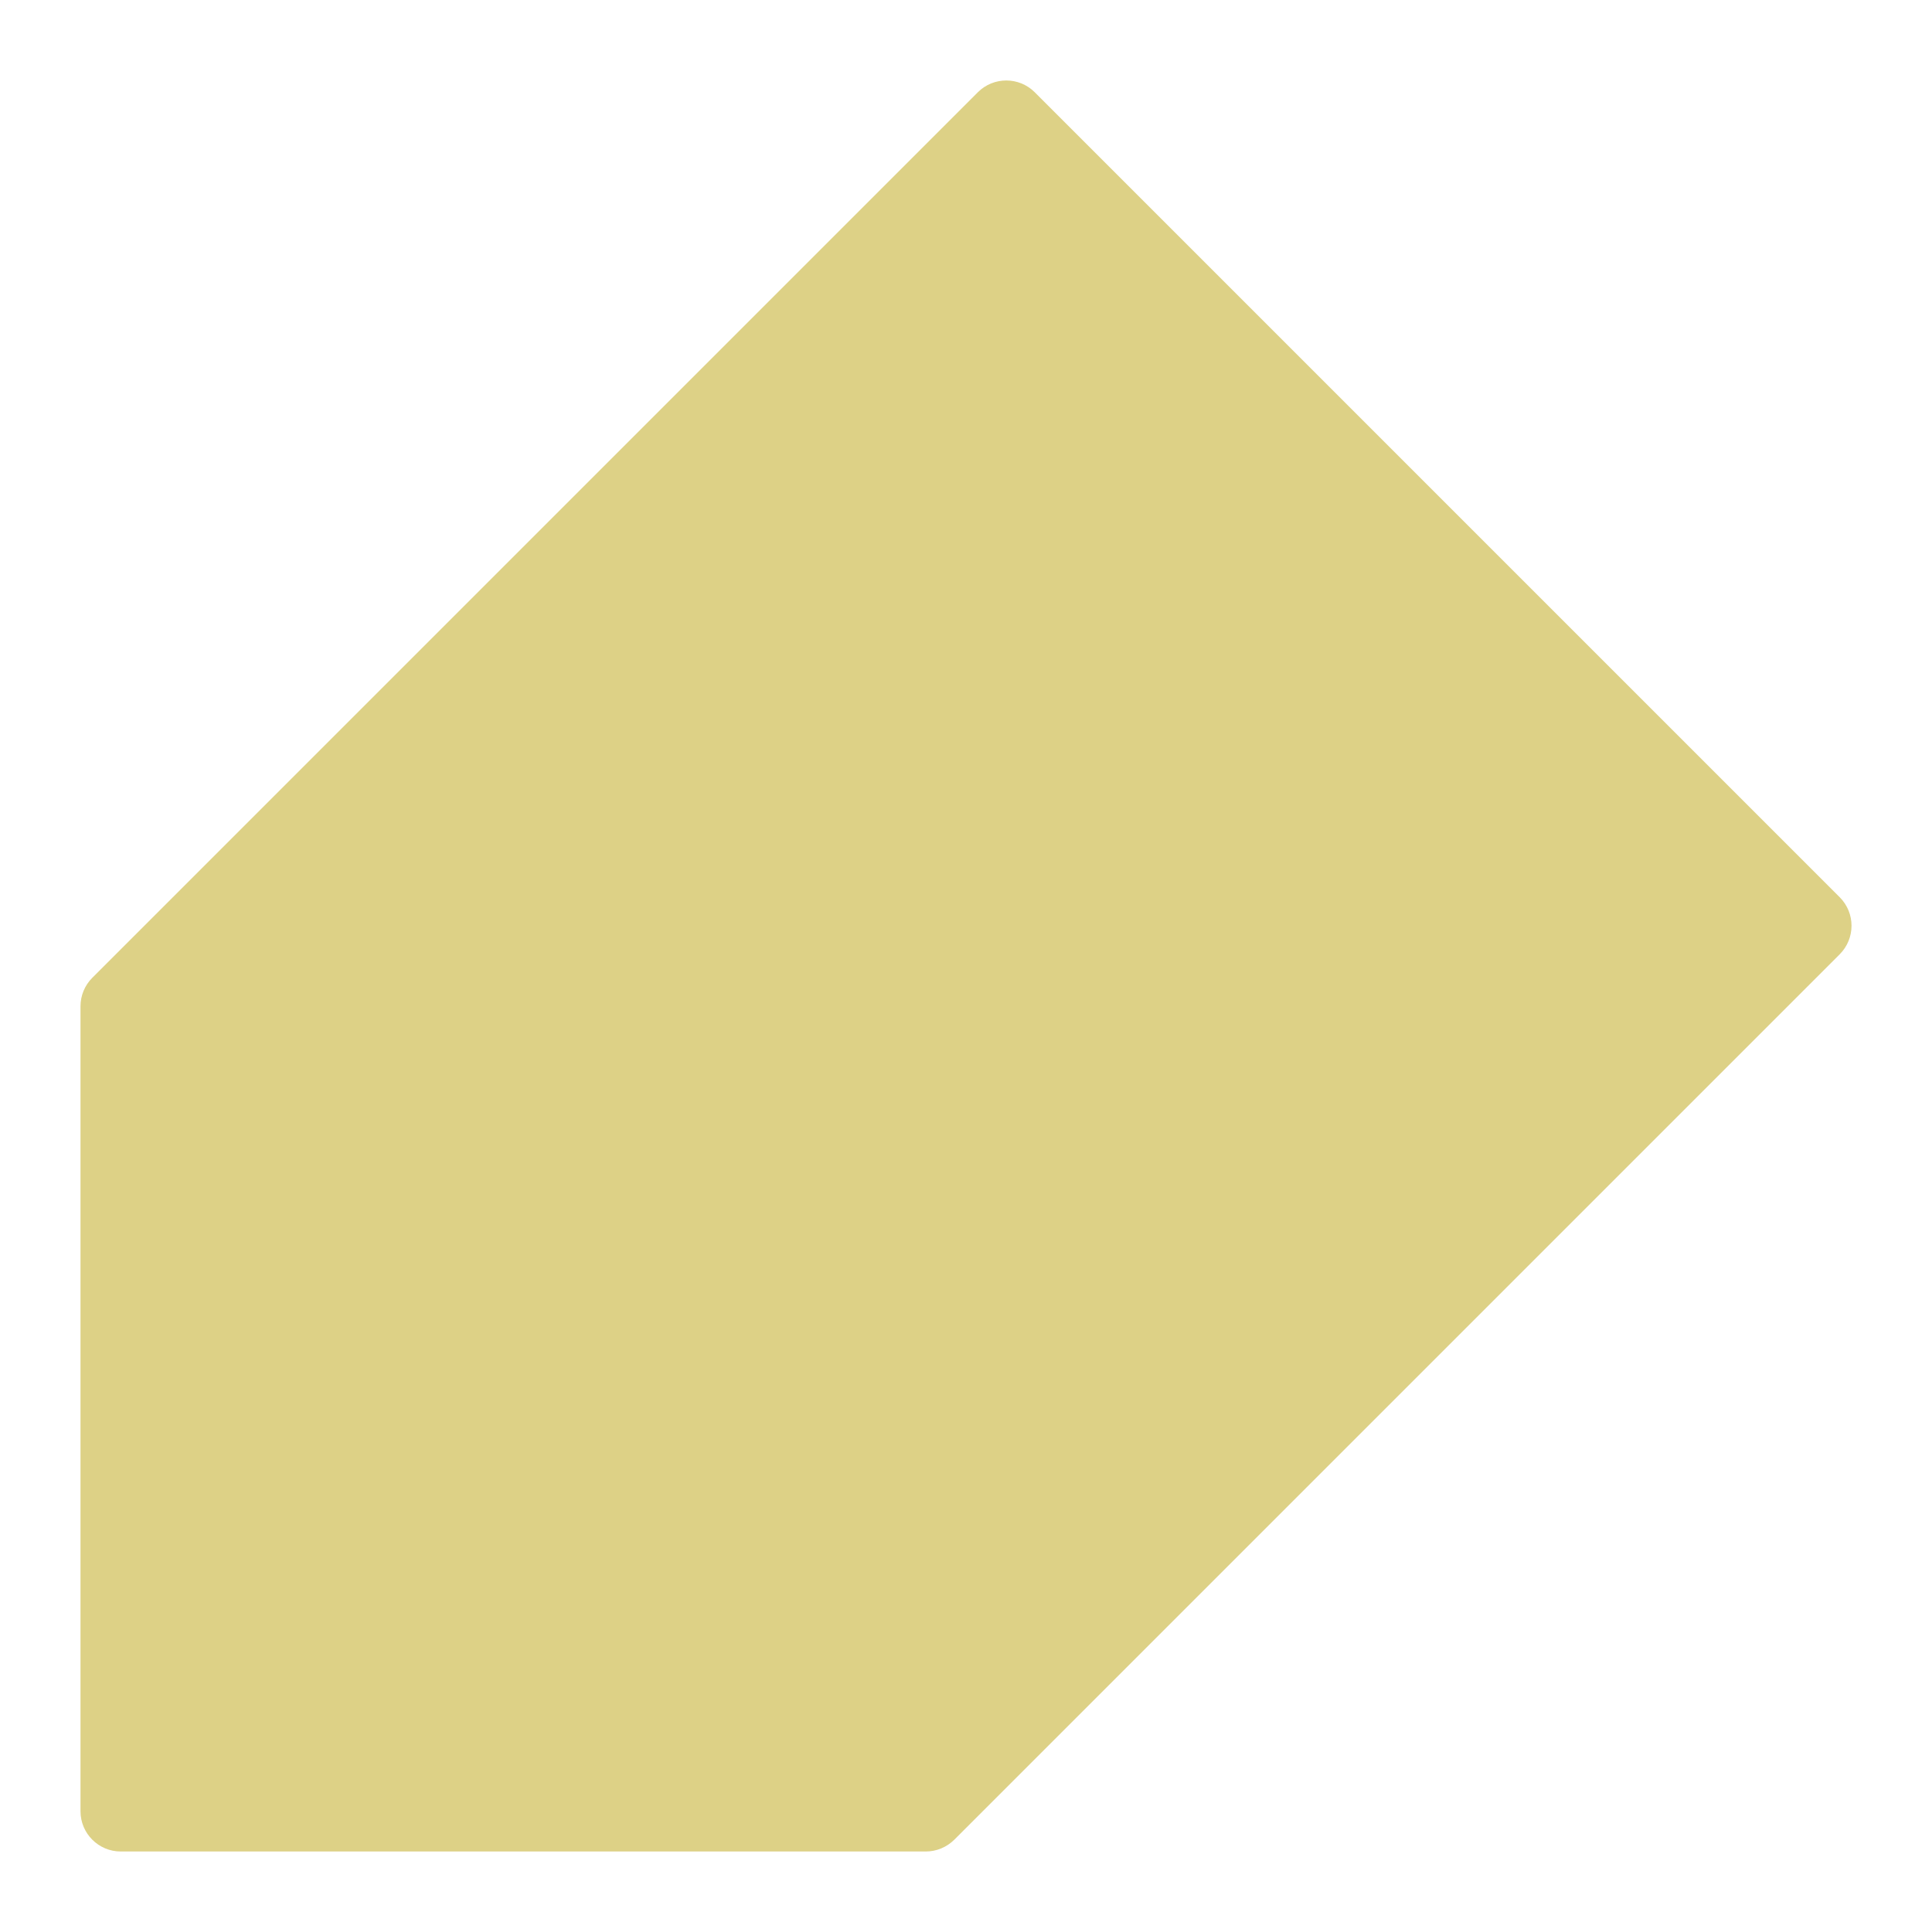 <svg fill="none" height="24" viewBox="0 0 24 24" width="24" xmlns="http://www.w3.org/2000/svg"><path d="m22.854 11.146-10-10c-.195-.195-.512-.195-.707 0l-11 11c-.094.094-.147.221-.147.354v10c0 .276.224.5.5.5h10c.133 0 .26-.053.354-.146l11-11c.195-.196.195-.512 0-.708z" fill="#ddd186" opacity="1" original-fill="#e7ca19"></path></svg>